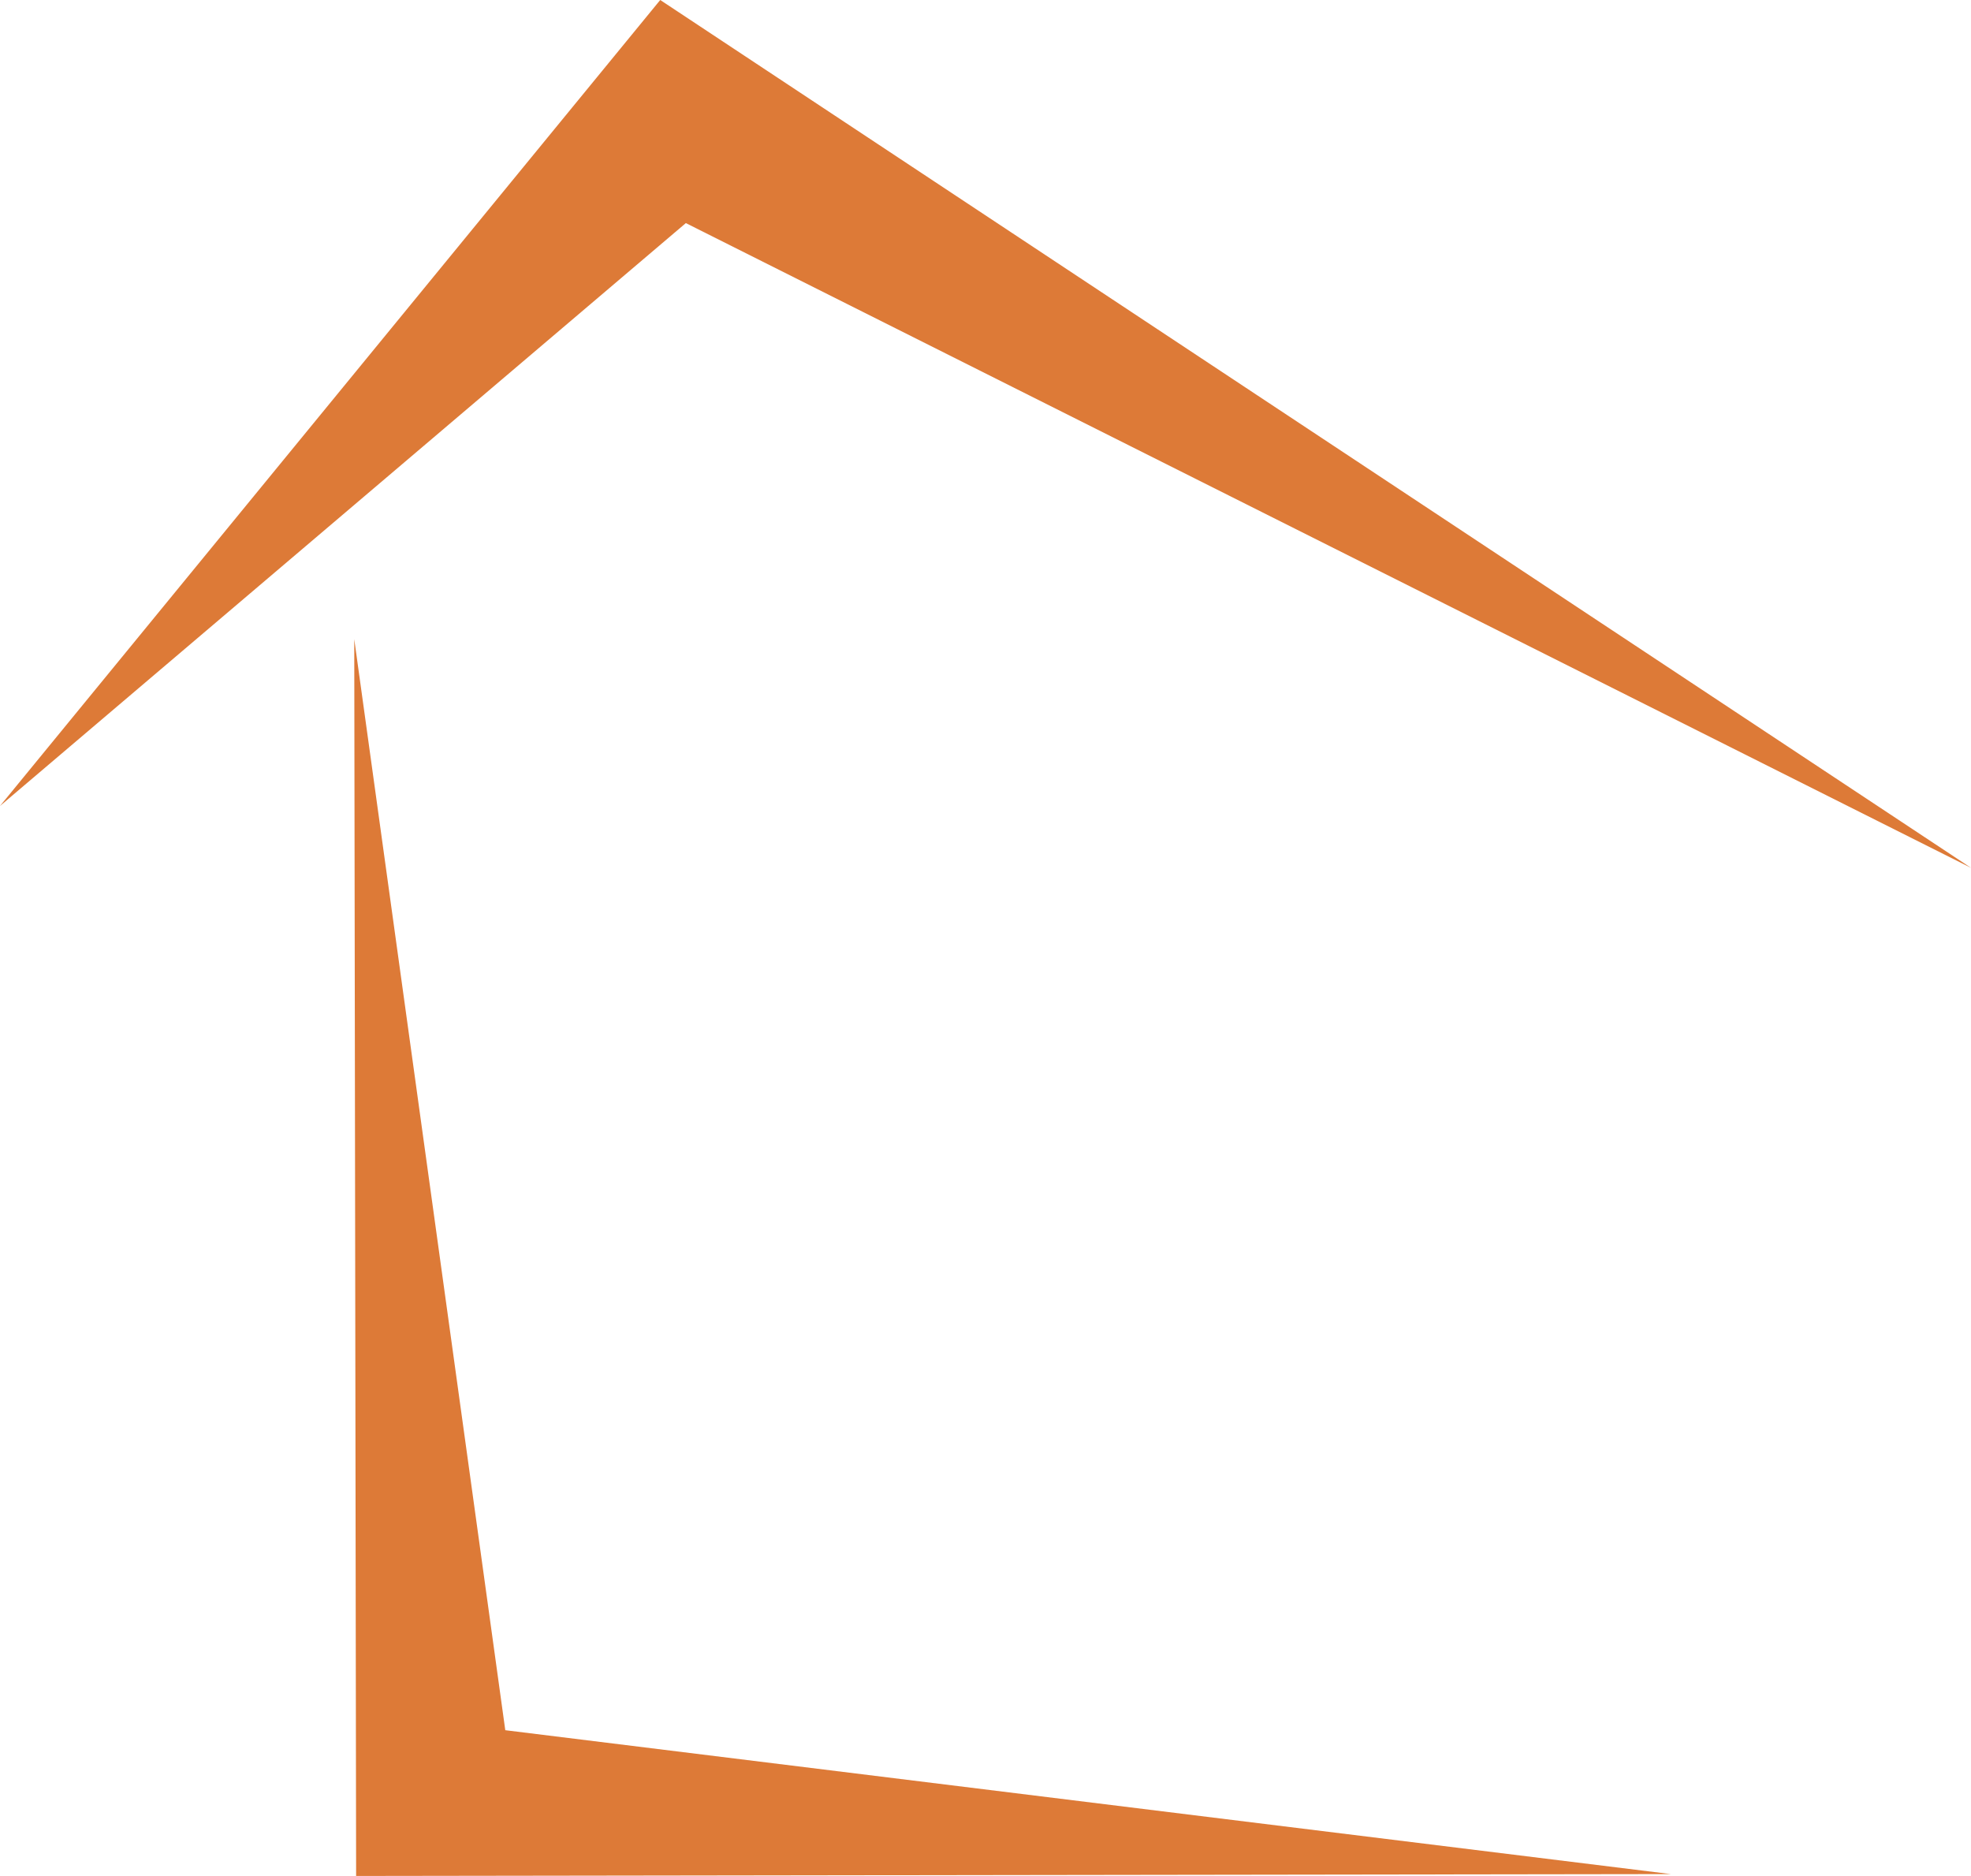 <?xml version="1.0" encoding="UTF-8"?><svg id="Calque_2" xmlns="http://www.w3.org/2000/svg" viewBox="0 0 126.19 120.08"><defs><style>.cls-1{fill:#dd7a37;fill-rule:evenodd;stroke-width:0px;}</style></defs><g id="Calque_2-2"><polygon class="cls-1" points="32.35 110.75 22.68 40.91 22.8 120.08 106.97 119.96 32.35 110.75"/><polygon class="cls-1" points="42.27 0 0 51.59 43.91 14.28 126.19 55.55 42.27 0"/></g></svg>